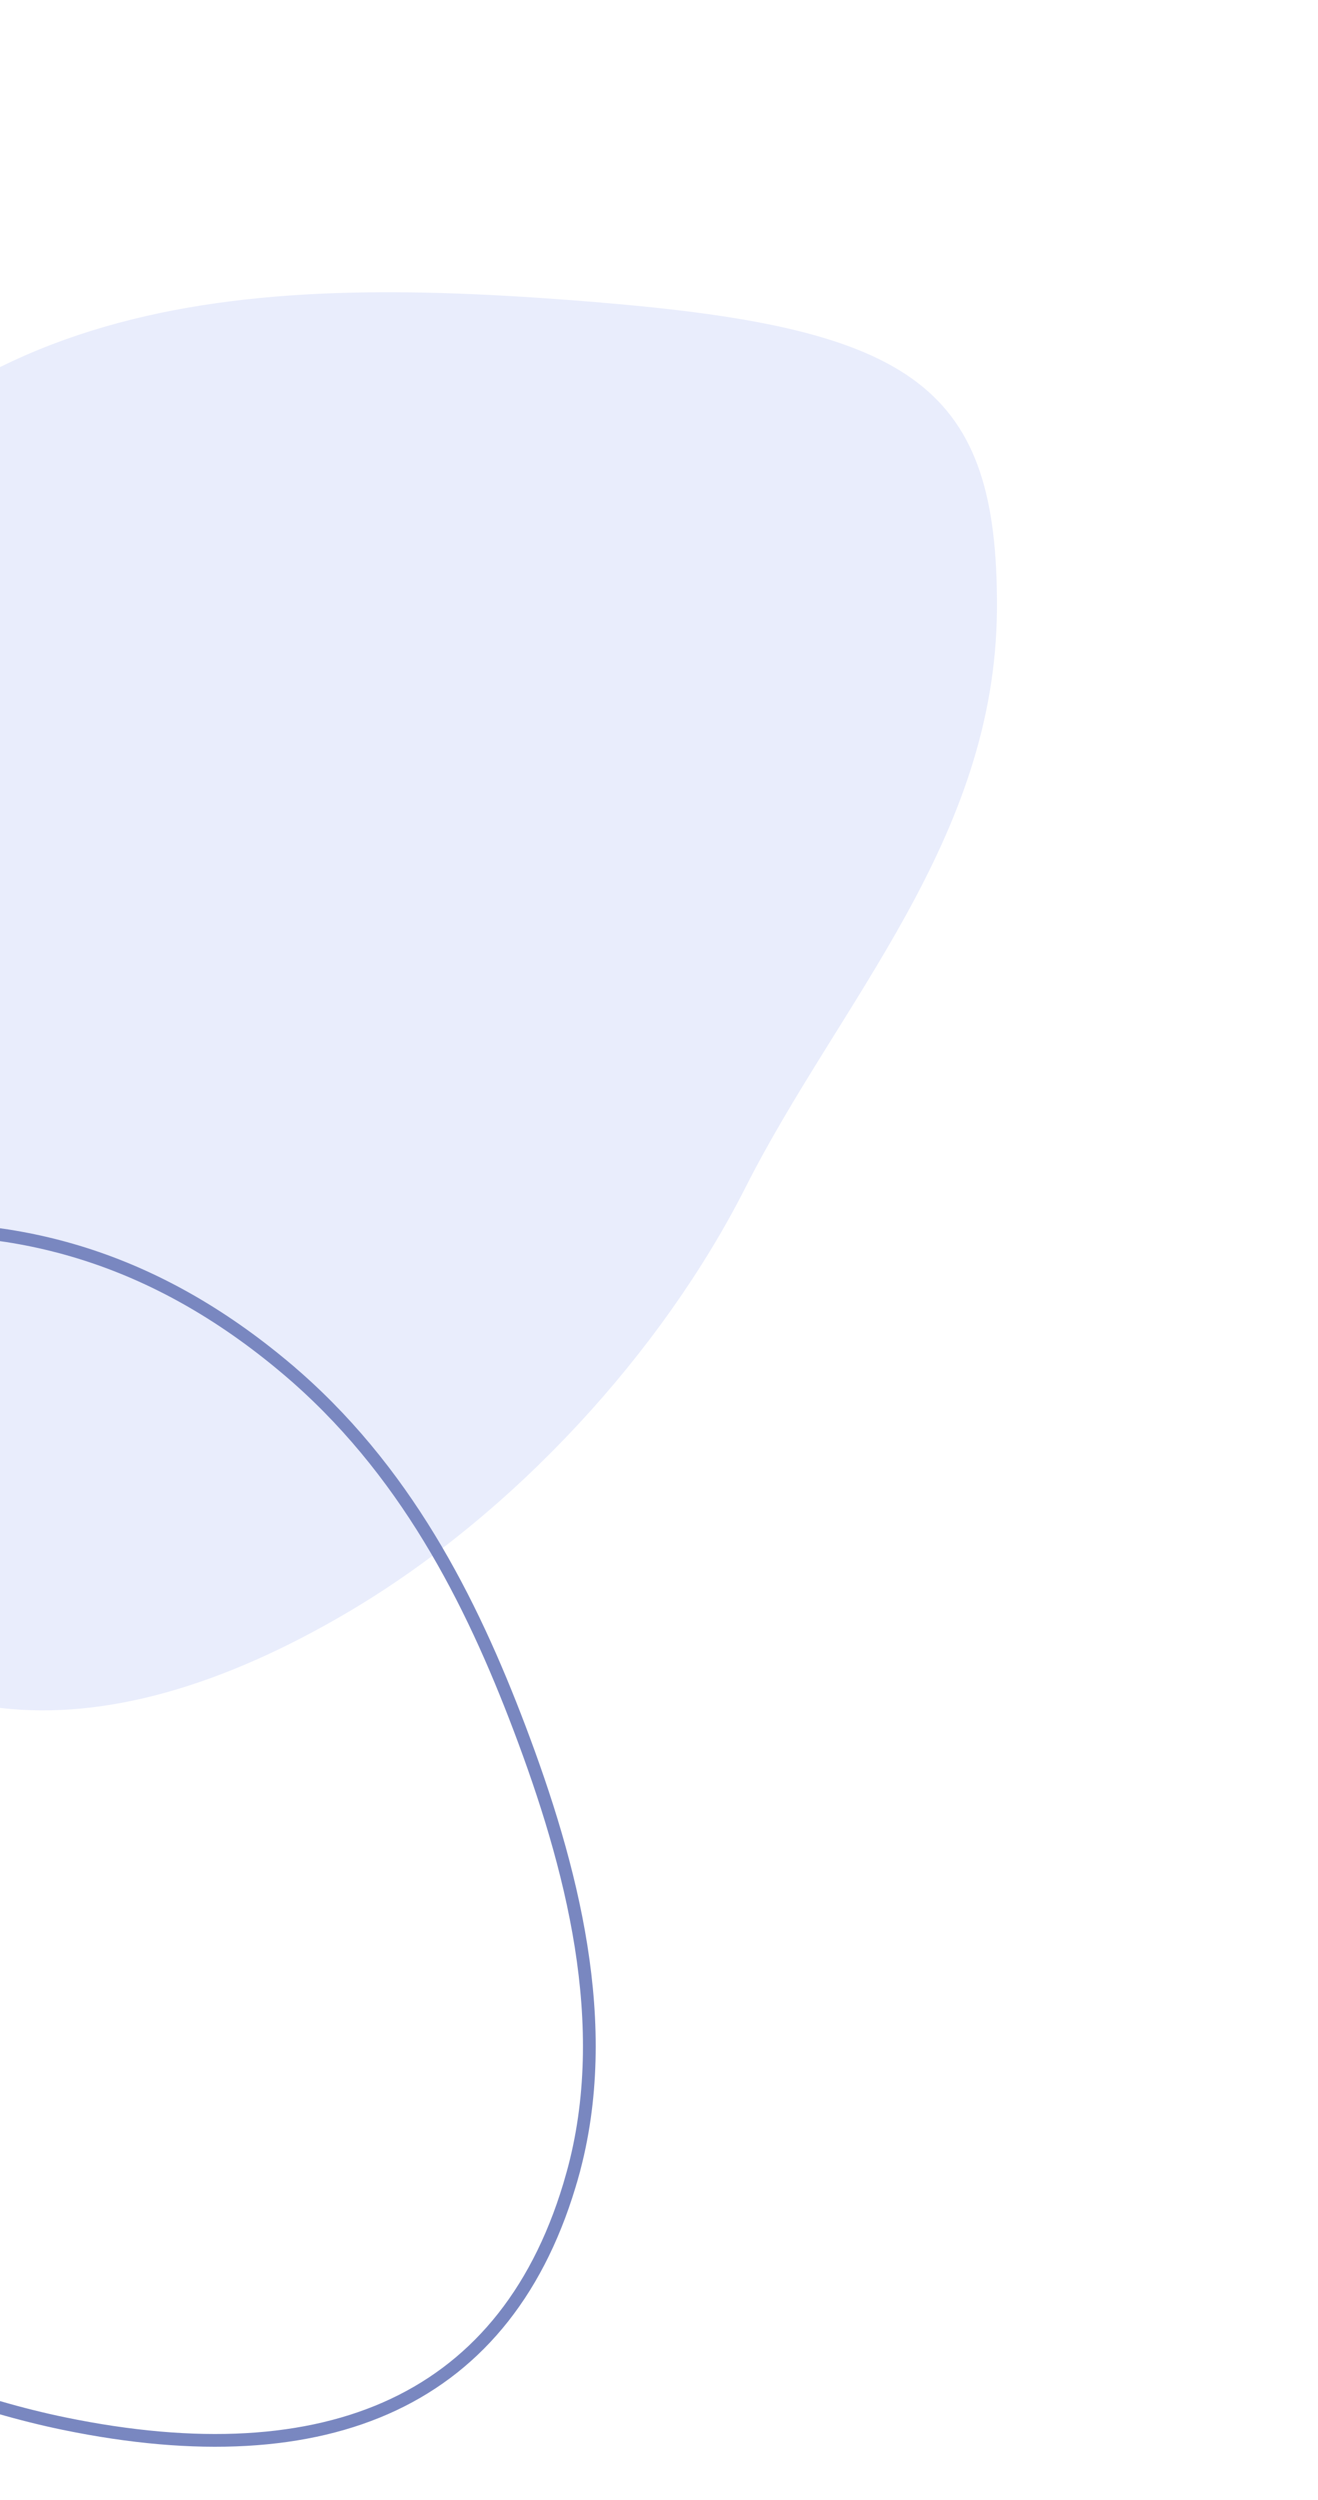 <svg width="155" height="294" viewBox="0 0 155 294" fill="none" xmlns="http://www.w3.org/2000/svg">
<g opacity="0.1">
<path d="M70.724 35.582C30.202 32.231 -6.865 33.394 -29.769 71.463C-39.976 88.426 -42.521 107.099 -43.099 124.373C-43.707 142.737 -42.376 163.893 -31.068 180.388C-13.975 205.323 11.333 207.015 40.873 189.624C60.496 178.064 77.887 158.966 87.664 139.662C98.715 117.798 117.07 98.805 117.242 71.664C117.404 45.603 107.651 38.639 70.728 35.592L70.724 35.582Z" fill="#2247E3"/>
</g>
<path d="M33.654 160.917L34.137 160.343L33.654 160.917C17.99 147.713 2.016 143.63 -14.353 144.708C-30.641 145.78 -47.344 151.962 -64.557 159.454L-64.558 159.464L-64.949 159.635C-80.784 166.538 -90.114 172.181 -94.559 178.833C-98.94 185.39 -98.665 193.093 -94.697 204.491C-90.598 216.261 -83.147 224.935 -74.638 232.679C-70.909 236.073 -66.989 239.278 -63.059 242.49C-62.502 242.946 -61.944 243.402 -61.387 243.859C-56.91 247.527 -52.459 251.238 -48.353 255.251C-34.028 269.232 -13.08 280.765 7.551 285.025C23.099 288.23 36.186 287.546 46.291 282.78C56.367 278.028 63.585 269.167 67.322 255.778L68.044 255.979L67.322 255.778C72.26 238.083 67.153 219.231 61.101 203.245C55.413 188.233 47.609 172.679 33.654 160.917Z" stroke="#7987C0" stroke-width="1.5"/>
</svg>
